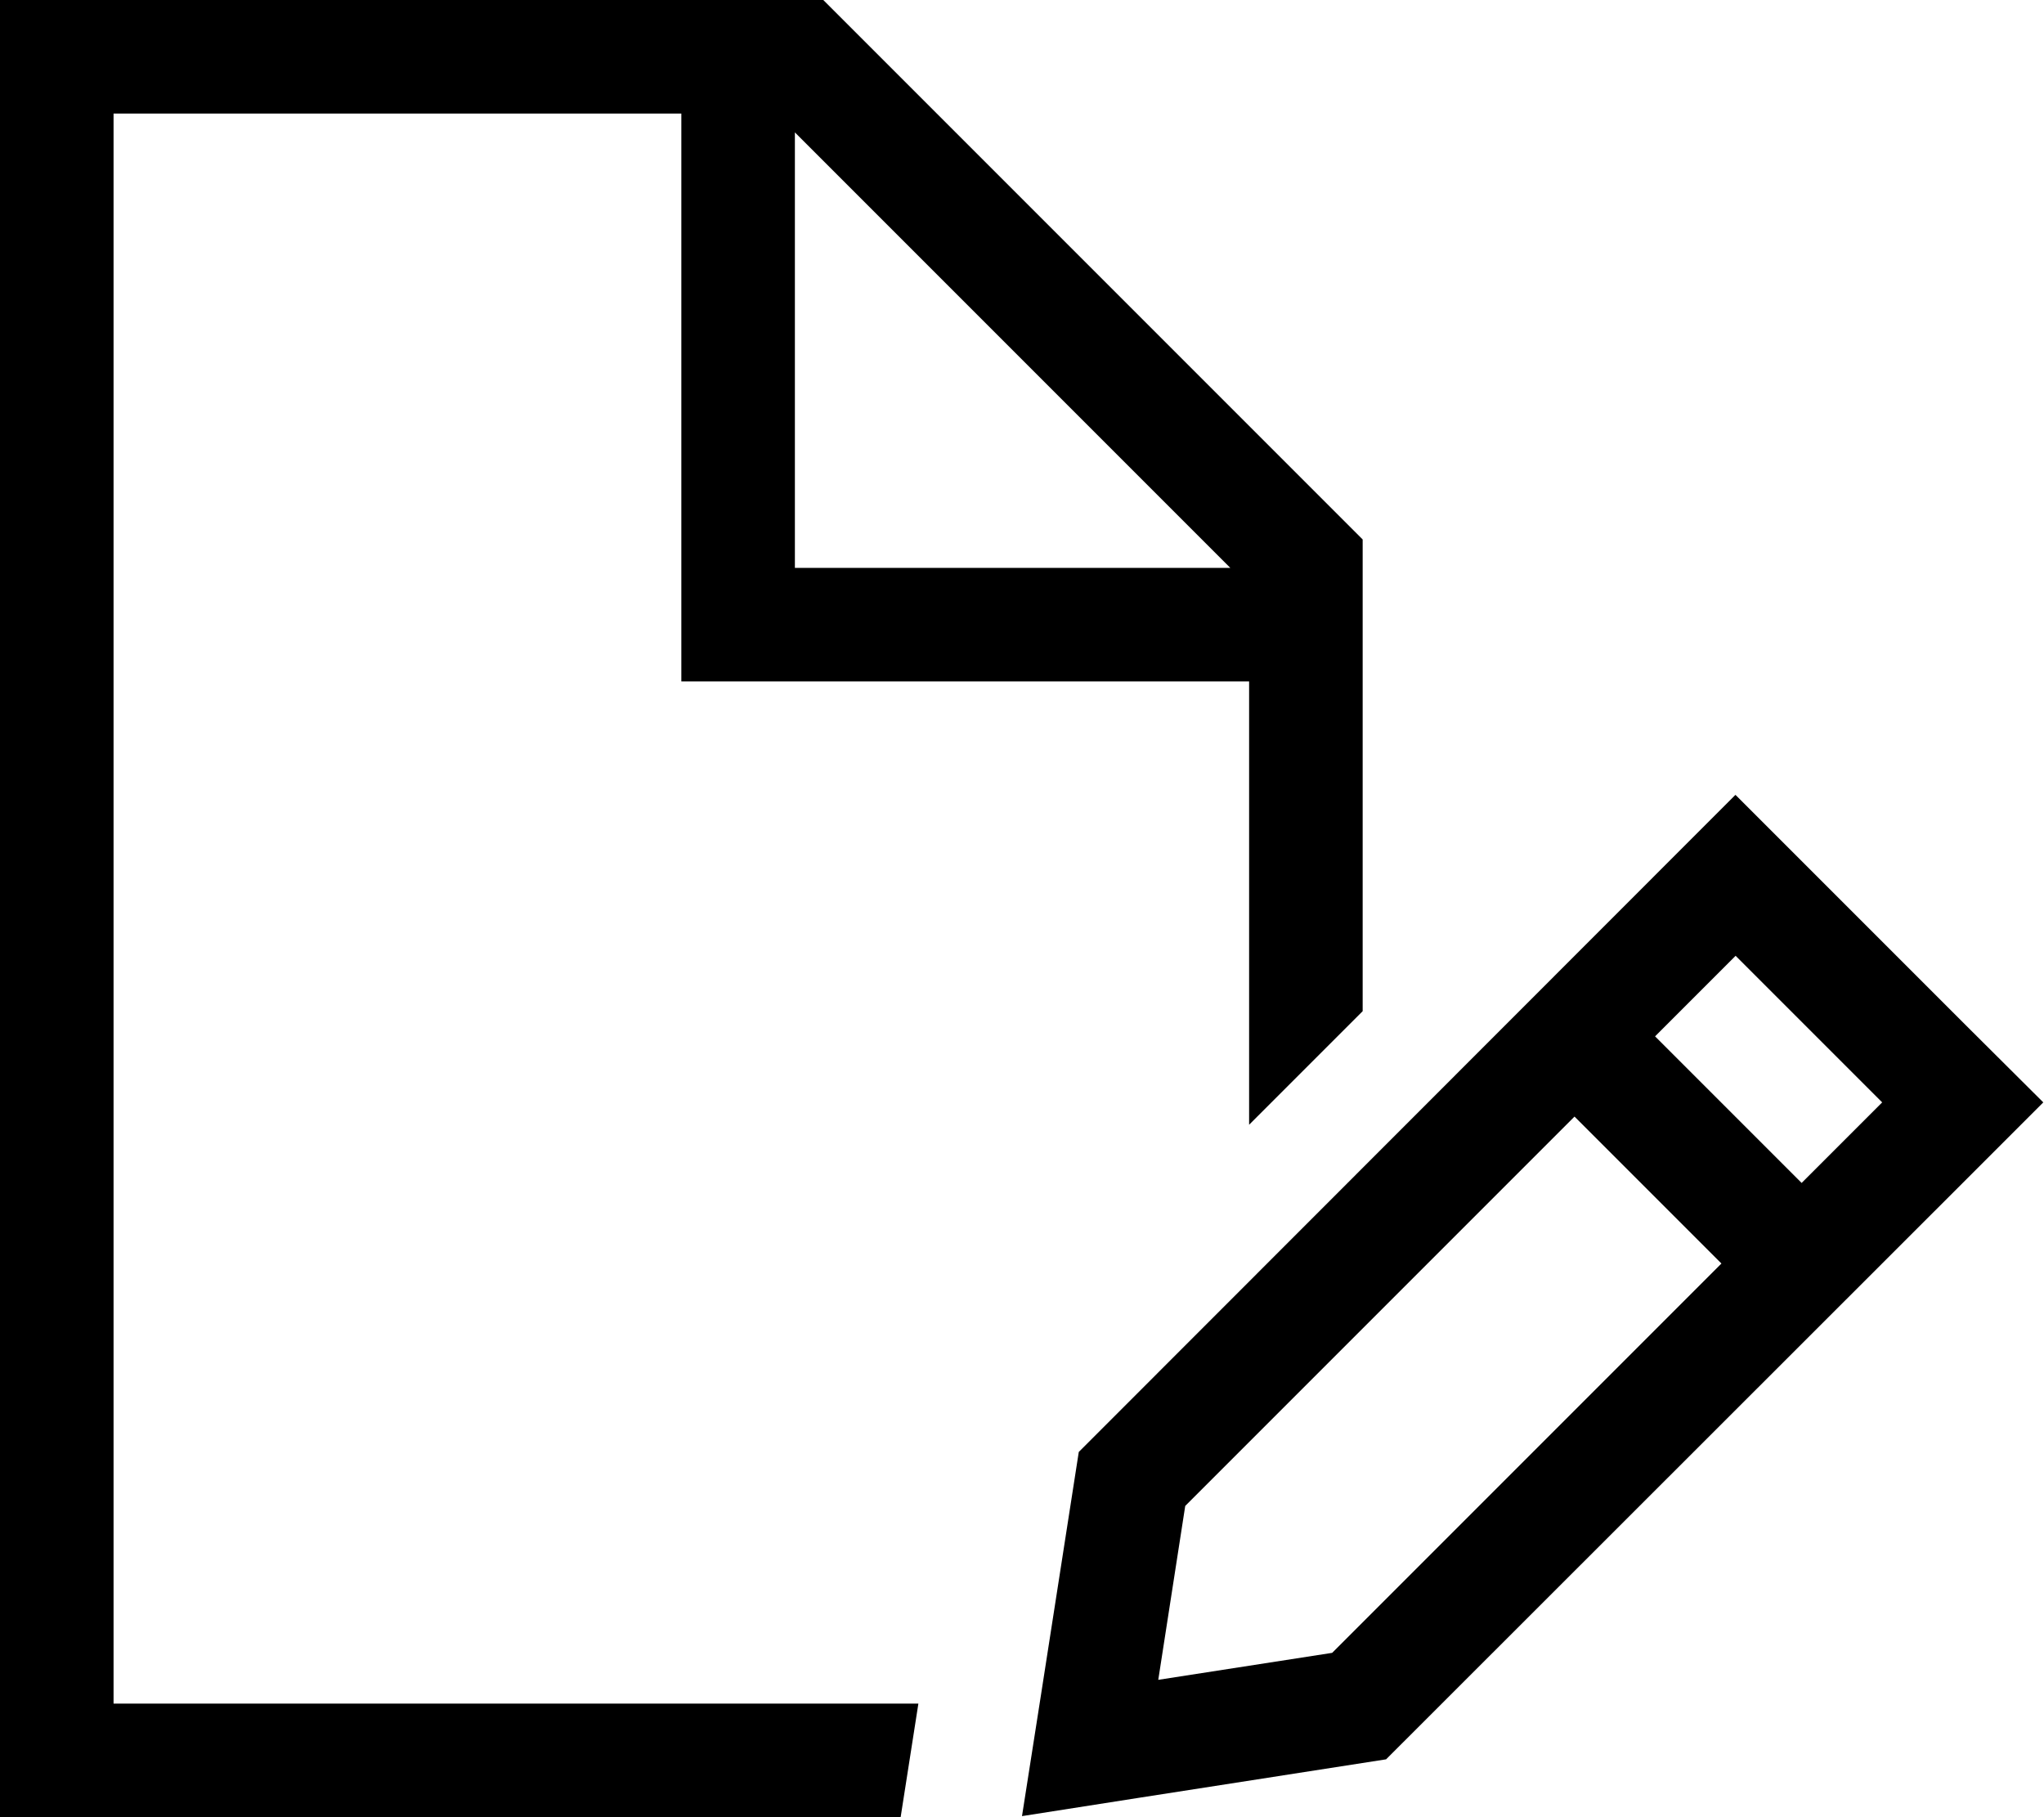 <svg xmlns="http://www.w3.org/2000/svg" viewBox="0 0 576 512"><!--! Font Awesome Pro 6.7.1 by @fontawesome - https://fontawesome.com License - https://fontawesome.com/license (Commercial License) Copyright 2024 Fonticons, Inc. --><path d="M352 192l0 124.9 32-32L384 152 232 0 32 0 0 0 0 32 0 480l0 32 32 0 221.8 0 5-32L32 480 32 32l160 0 0 144 0 16 16 0 144 0zm-5.3-32L224 160l0-122.7L346.7 160zm142.3 64L304 409.1l-10.8 69.4L288 511.7l33.2-5.2 69.4-10.8L553.1 333.3l22.6-22.6c0 0 0 0 .1-.1L553.1 288l-63.8-63.8-.2-.2zM334 424.3L443.7 314.6 485.1 356 375.4 465.7l-49 7.6 7.6-49zM530.4 310.6l-22.7 22.7L466.4 292l22.7-22.7 41.4 41.4z"/></svg>